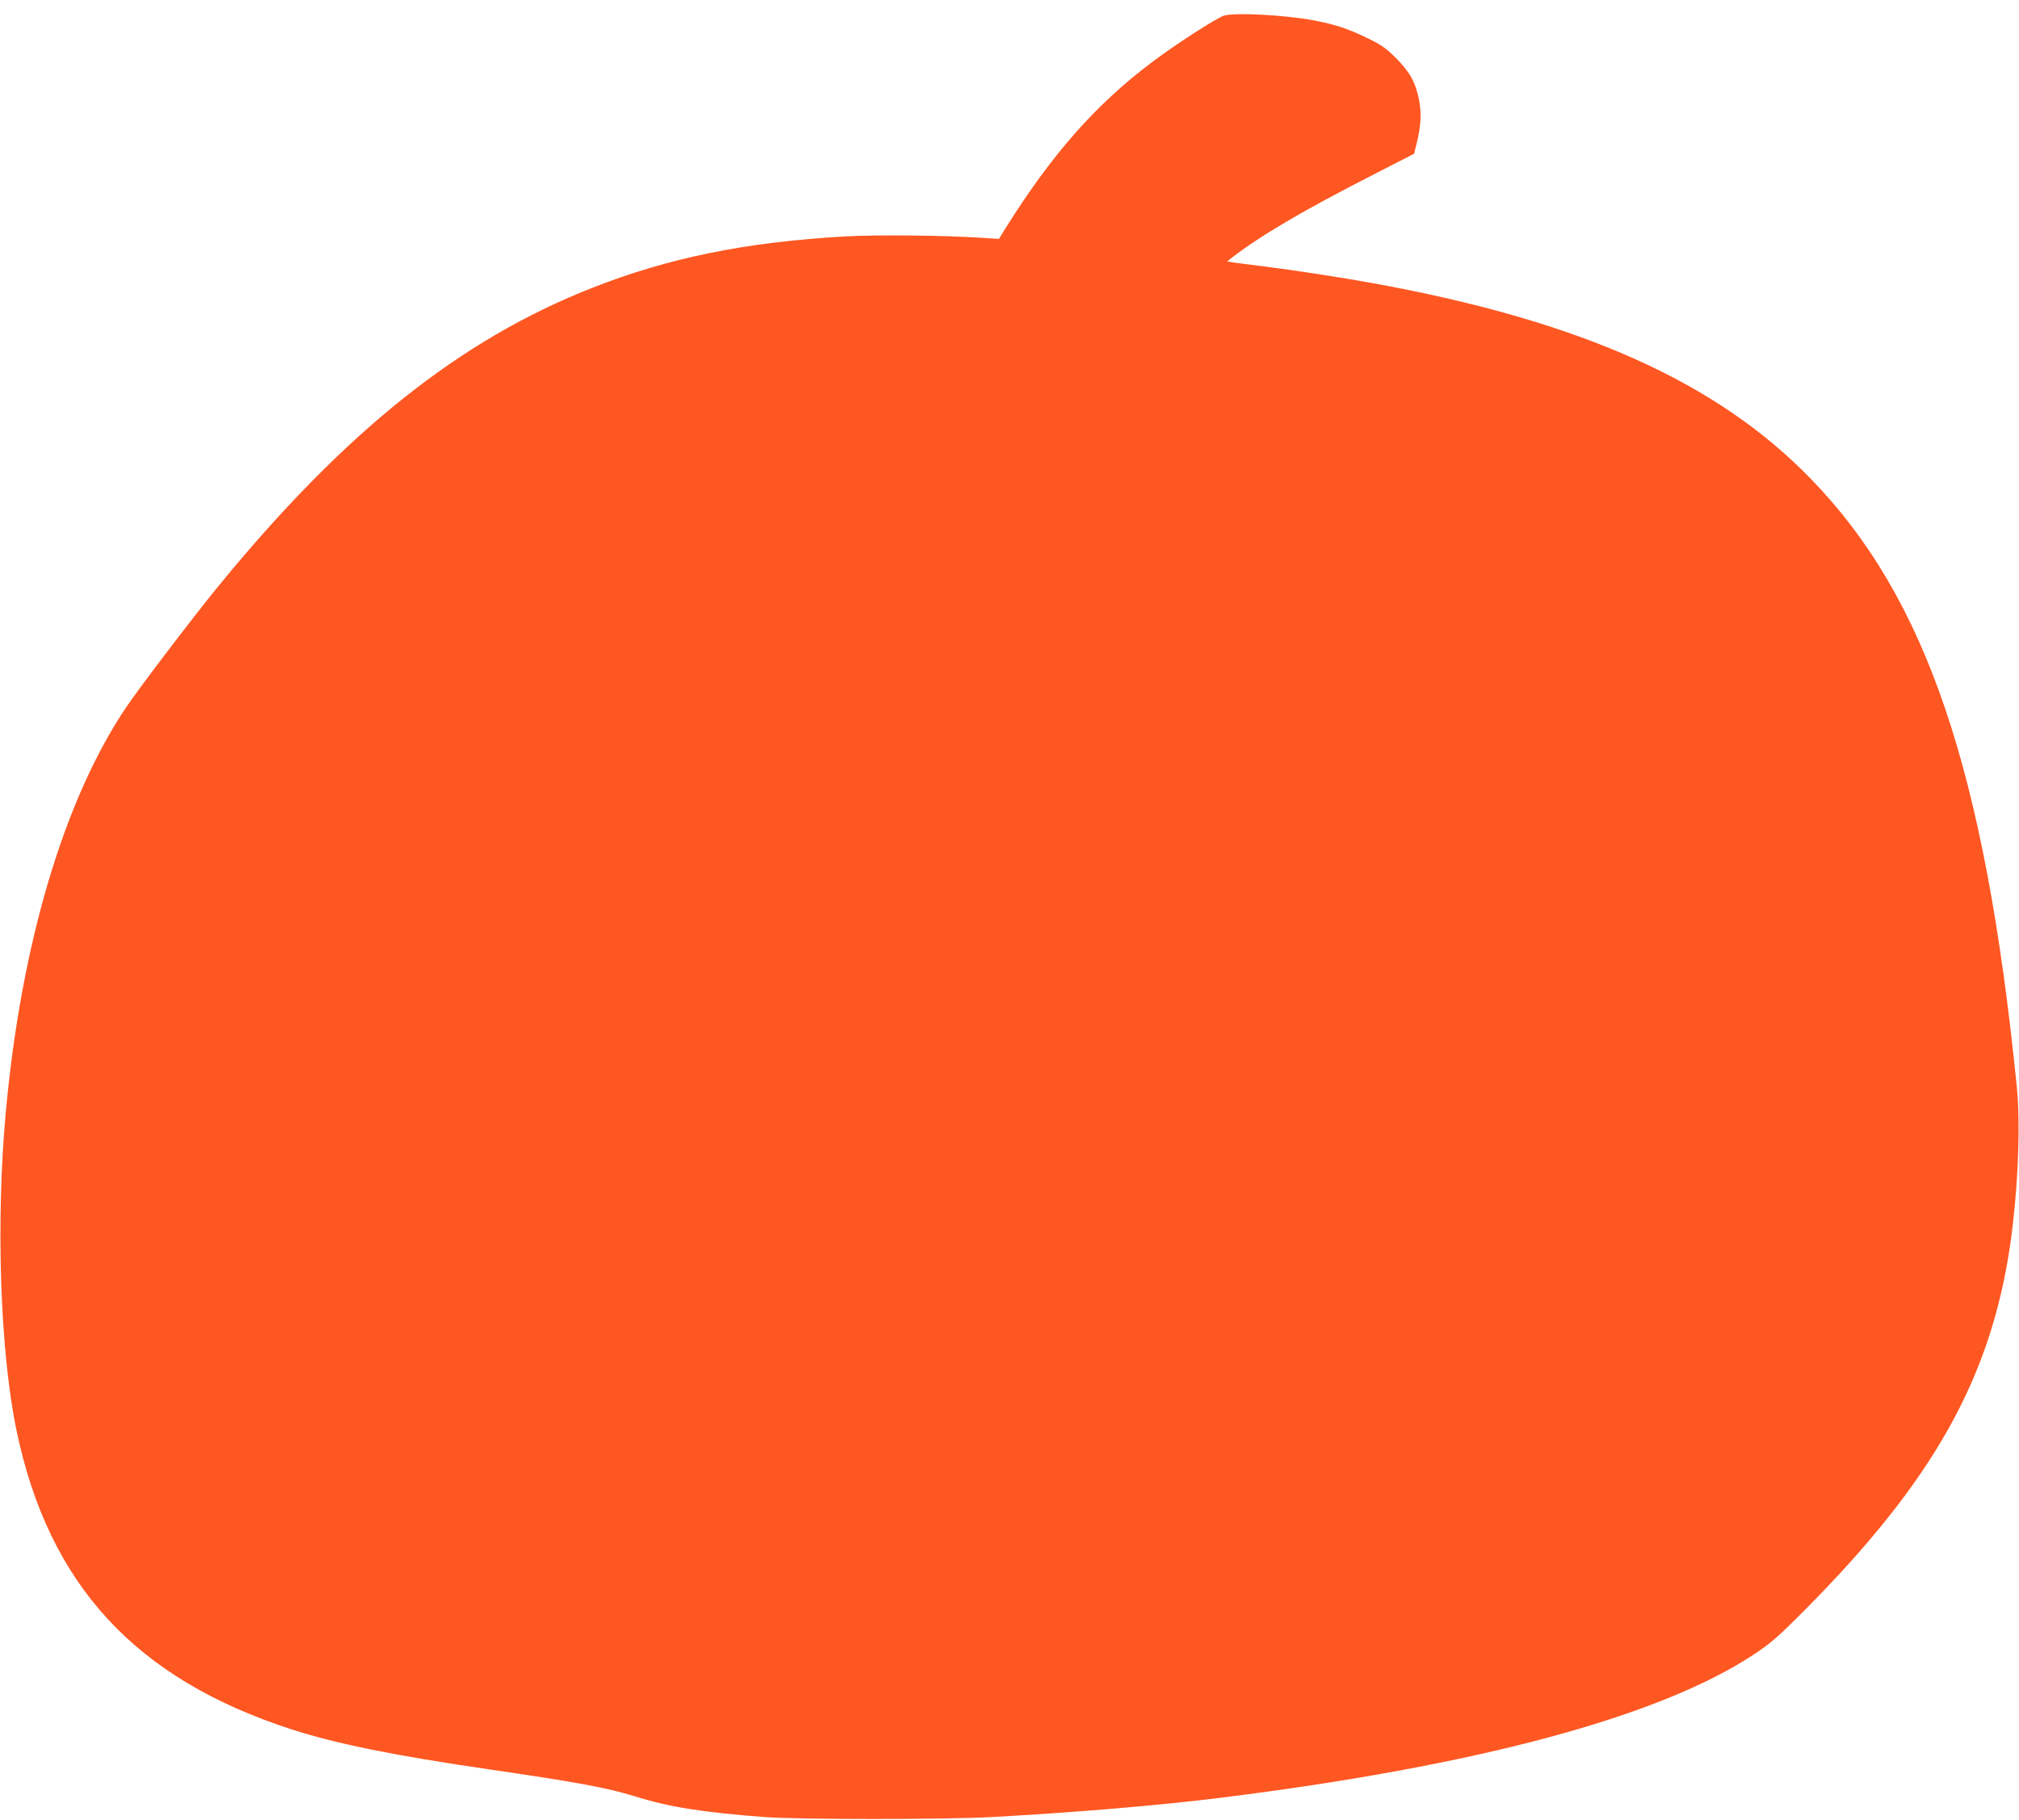 <?xml version="1.0" standalone="no"?>
<!DOCTYPE svg PUBLIC "-//W3C//DTD SVG 20010904//EN"
 "http://www.w3.org/TR/2001/REC-SVG-20010904/DTD/svg10.dtd">
<svg version="1.0" xmlns="http://www.w3.org/2000/svg"
 width="1280pt" height="1154pt" viewBox="0 0 1280 1154"
 preserveAspectRatio="xMidYMid meet">
<g transform="translate(0,1154) scale(0.1,-0.1)"
fill="#ff5722" stroke="none">
<path d="M7760 11441 c-47 -15 -307 -182 -455 -294 -360 -271 -635 -583 -932
-1057 l-40 -65 -104 7 c-242 16 -670 20 -869 9 -632 -36 -1121 -135 -1610
-328 -835 -329 -1562 -909 -2360 -1883 -157 -191 -501 -643 -589 -773 -395
-586 -668 -1505 -765 -2577 -63 -695 -35 -1511 69 -2012 204 -976 752 -1572
1741 -1893 288 -93 654 -167 1259 -255 555 -81 744 -116 922 -171 218 -68 428
-101 823 -131 214 -16 1140 -16 1435 0 542 30 1062 74 1450 122 1630 203 2787
514 3385 910 107 71 153 111 320 279 816 821 1181 1471 1305 2324 48 337 66
753 41 997 -201 2000 -572 3098 -1305 3853 -598 617 -1463 1003 -2781 1242
-198 36 -492 81 -680 105 -91 11 -182 23 -203 26 l-37 6 22 18 c185 144 457
304 913 537 l250 128 16 65 c28 108 32 196 15 280 -23 111 -59 174 -145 261
-64 64 -93 84 -181 127 -127 61 -199 85 -337 112 -182 35 -503 52 -573 31z"/>
</g>
</svg>
